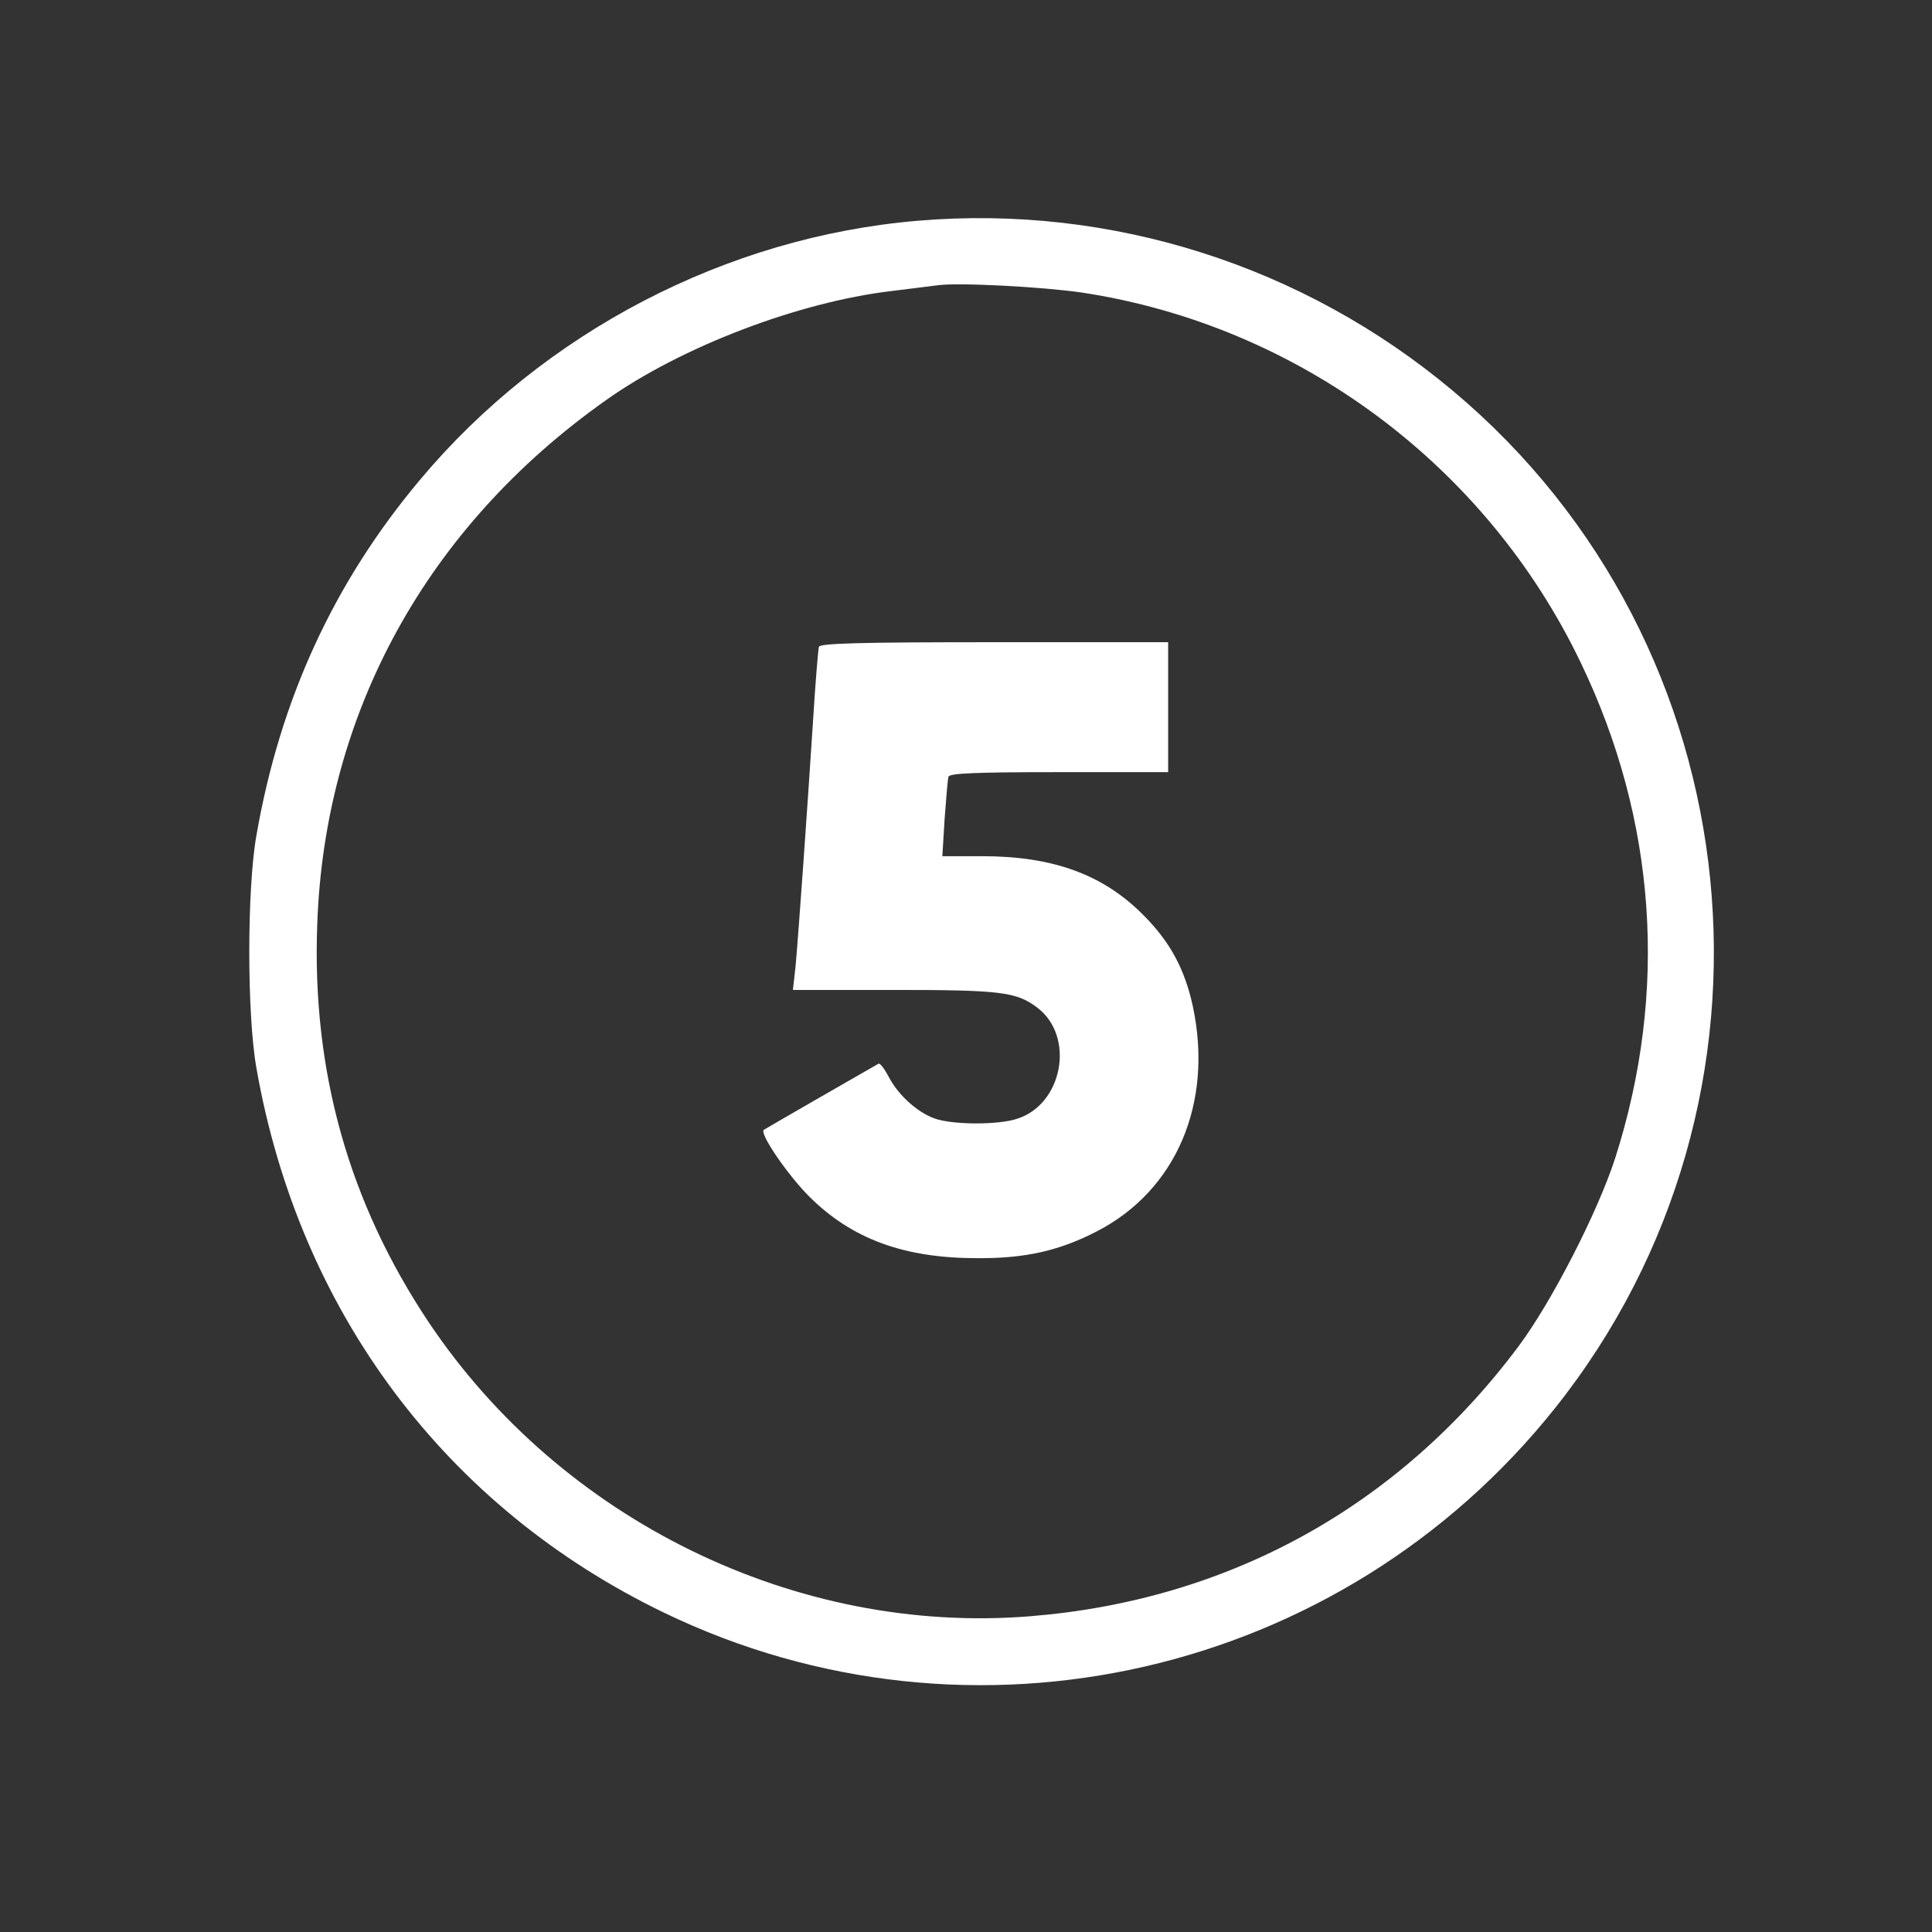 <svg width="62" height="62" viewBox="0 0 62 62" fill="none" xmlns="http://www.w3.org/2000/svg">
<rect x="0" y="0" width="62" height="62" fill="#333333" stroke="none"/>
<path d="M29.456 7.084C23.325 7.599 17.451 10.653 13.478 15.398C10.719 18.684 8.99 22.436 8.23 26.802C7.923 28.519 7.923 32.565 8.23 34.282C9.603 42.093 14.3 48.371 21.314 51.755C31.172 56.513 43.042 53.791 49.897 45.195C57.818 35.263 56.359 20.695 46.623 12.541C41.828 8.519 35.648 6.557 29.456 7.084ZM34.728 9.39C41.657 10.444 47.69 14.92 50.731 21.272C53.159 26.324 53.539 31.829 51.834 37.163C51.27 38.905 49.786 41.798 48.72 43.221C44.882 48.346 39.437 51.351 33.073 51.866C25.556 52.479 18.015 48.788 13.76 42.436C11.197 38.598 10.008 34.38 10.18 29.683C10.413 22.878 13.699 16.906 19.438 12.848C21.853 11.131 25.618 9.696 28.597 9.341C29.21 9.267 29.873 9.181 30.069 9.157C30.731 9.058 33.478 9.206 34.728 9.39Z" fill="white"/>
<path d="M26.28 20.757C26.255 20.842 26.169 21.885 26.096 23.062C25.912 25.931 25.618 30.051 25.532 30.995L25.446 31.768H28.683C32.092 31.768 32.619 31.829 33.282 32.332C34.52 33.264 34.103 35.471 32.607 35.913C32.006 36.096 30.719 36.096 30.093 35.925C29.517 35.766 28.843 35.177 28.524 34.564C28.389 34.306 28.242 34.11 28.193 34.135C28.082 34.196 24.563 36.219 24.514 36.256C24.355 36.366 25.287 37.715 25.961 38.39C27.334 39.763 29.014 40.376 31.356 40.376C32.914 40.388 34.017 40.131 35.219 39.505C37.745 38.193 38.934 35.41 38.285 32.32C38.027 31.106 37.549 30.223 36.691 29.365C35.403 28.065 33.797 27.476 31.516 27.476H30.241L30.314 26.274C30.363 25.625 30.412 25.012 30.437 24.926C30.474 24.815 31.295 24.779 33.993 24.779H37.487V22.694V20.609H31.908C27.543 20.609 26.317 20.646 26.28 20.757Z" fill="white"/>
</svg>
